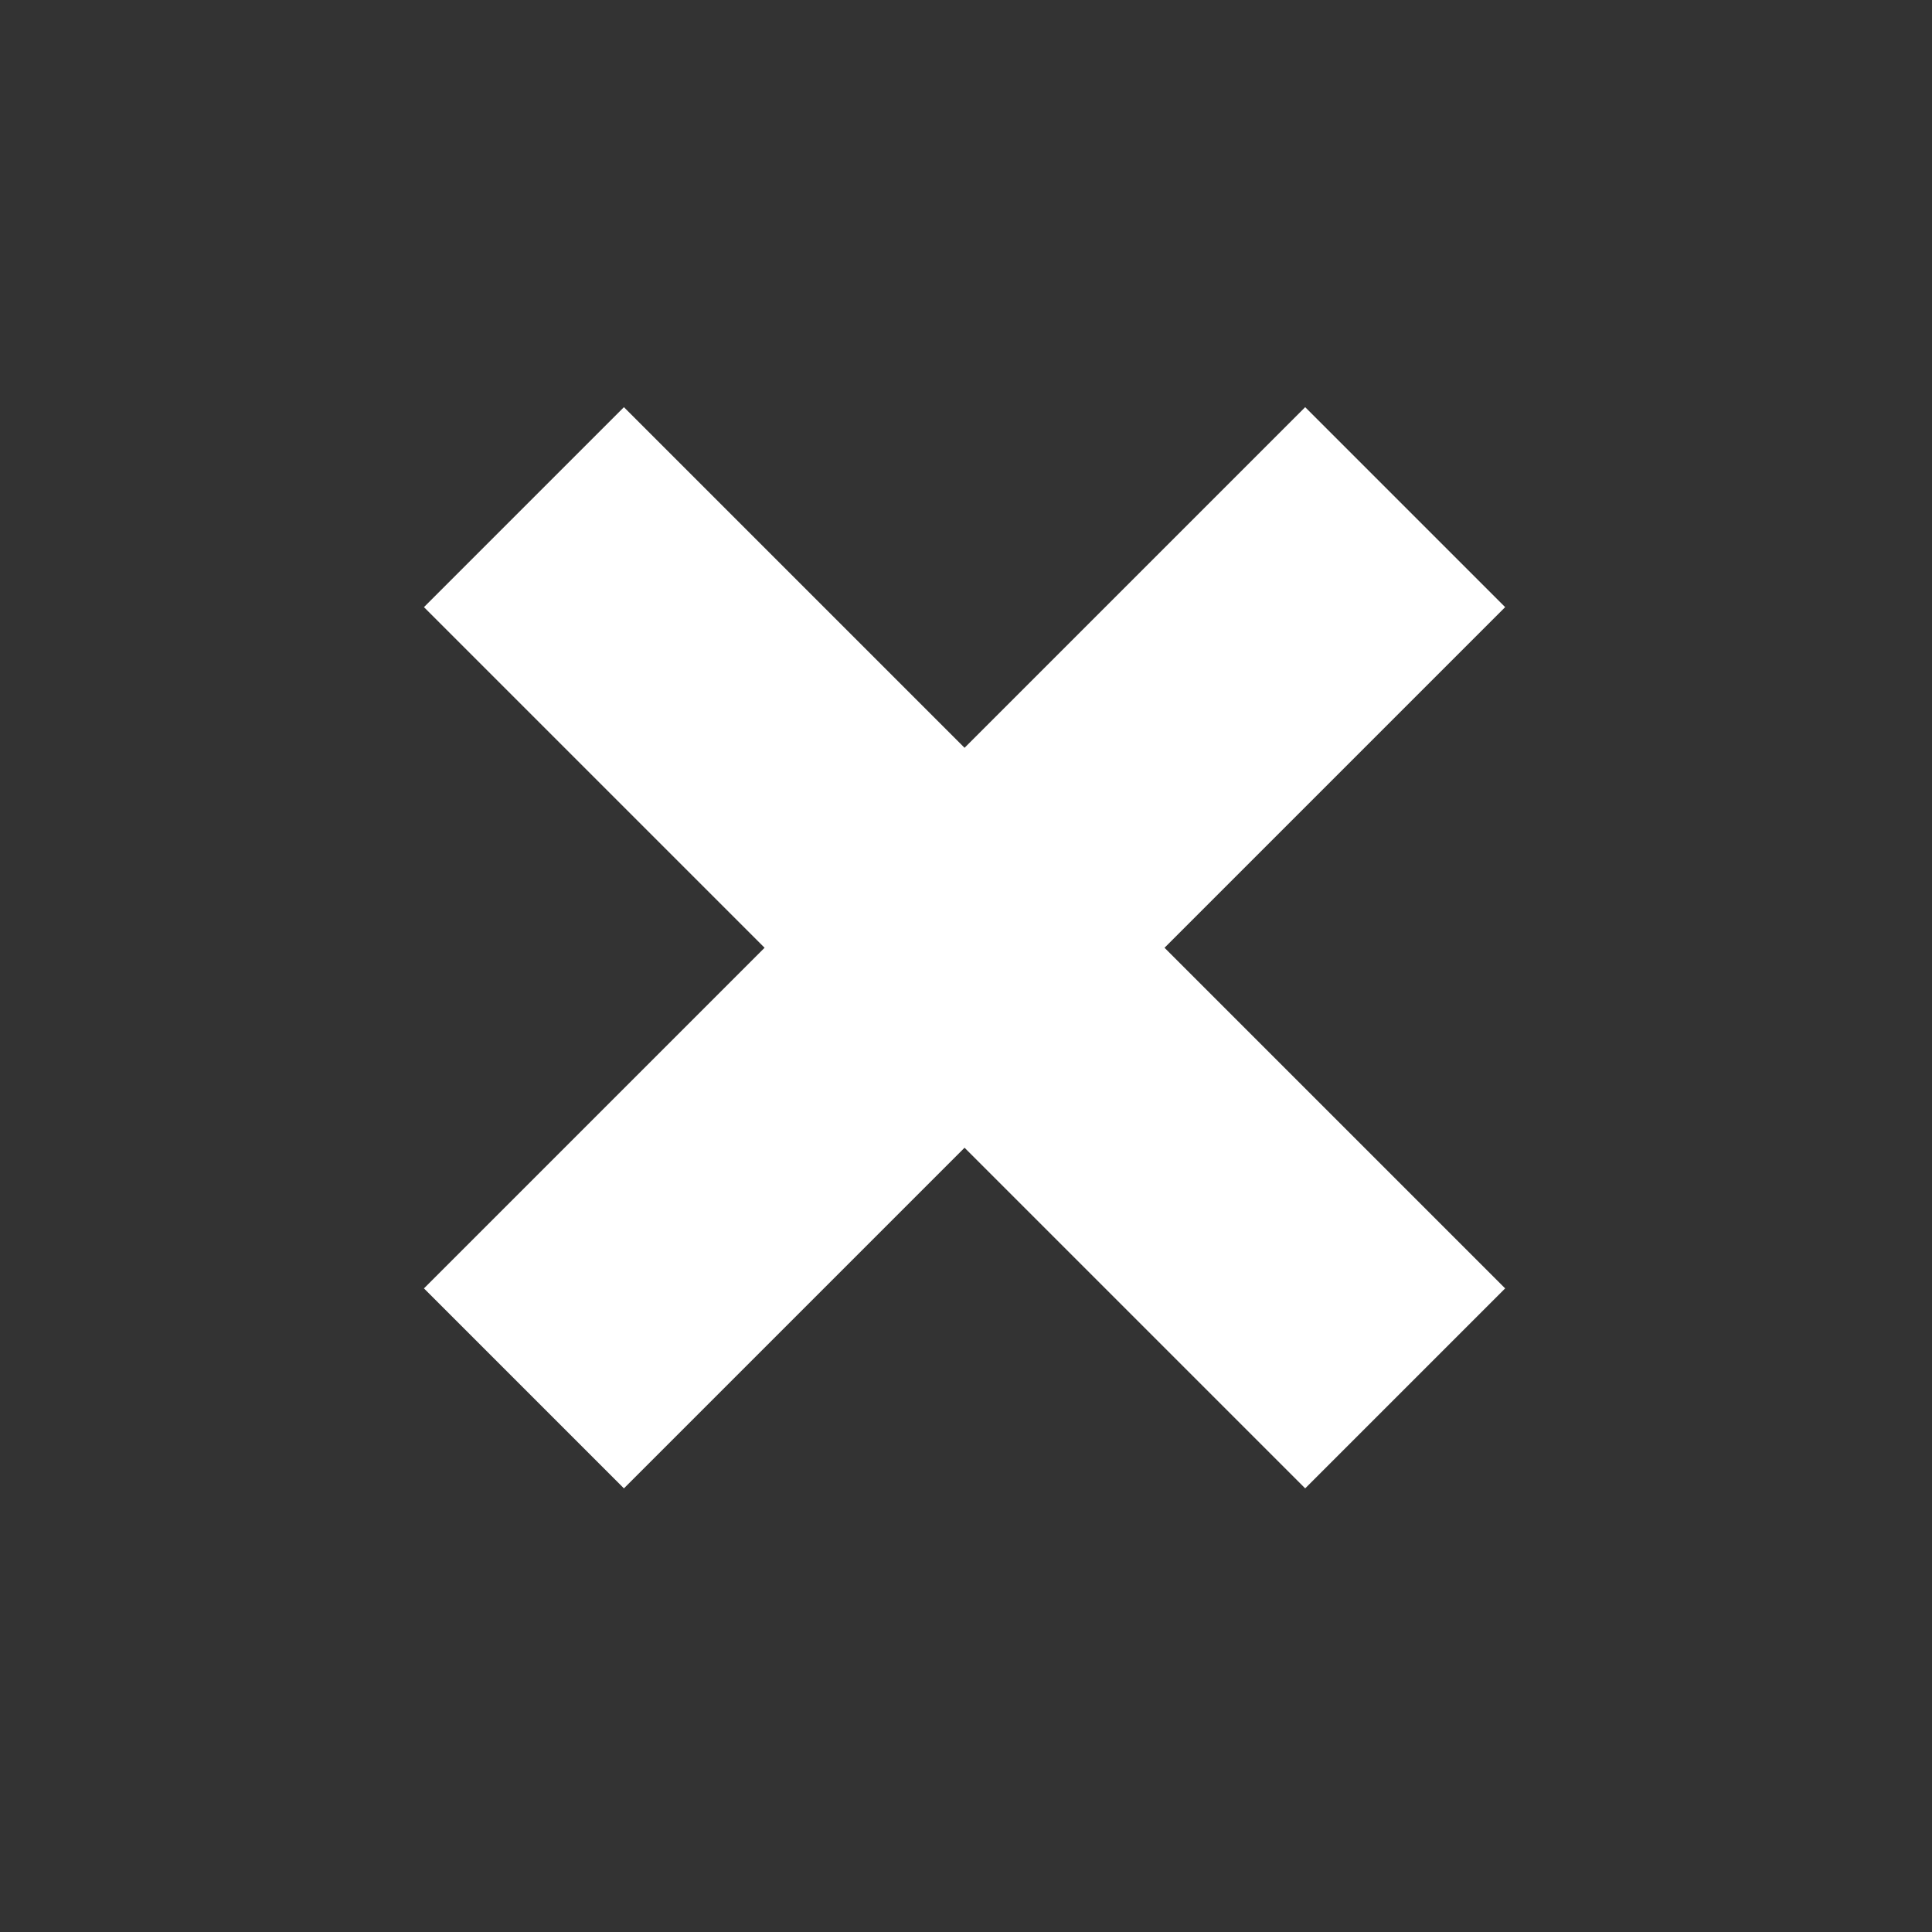 <svg width="16" height="16" viewBox="0 0 16 16" fill="none" xmlns="http://www.w3.org/2000/svg">
<rect x="0" y="0" width="16" height="16" fill="#333333" stroke="none"/>
<path d="M3.511 10.67L10.809 3.372L12.465 5.028L5.167 12.326L3.511 10.67ZM3.511 5.028L5.167 3.372L12.465 10.67L10.809 12.326L3.511 5.028Z" fill="white"/>
</svg>
